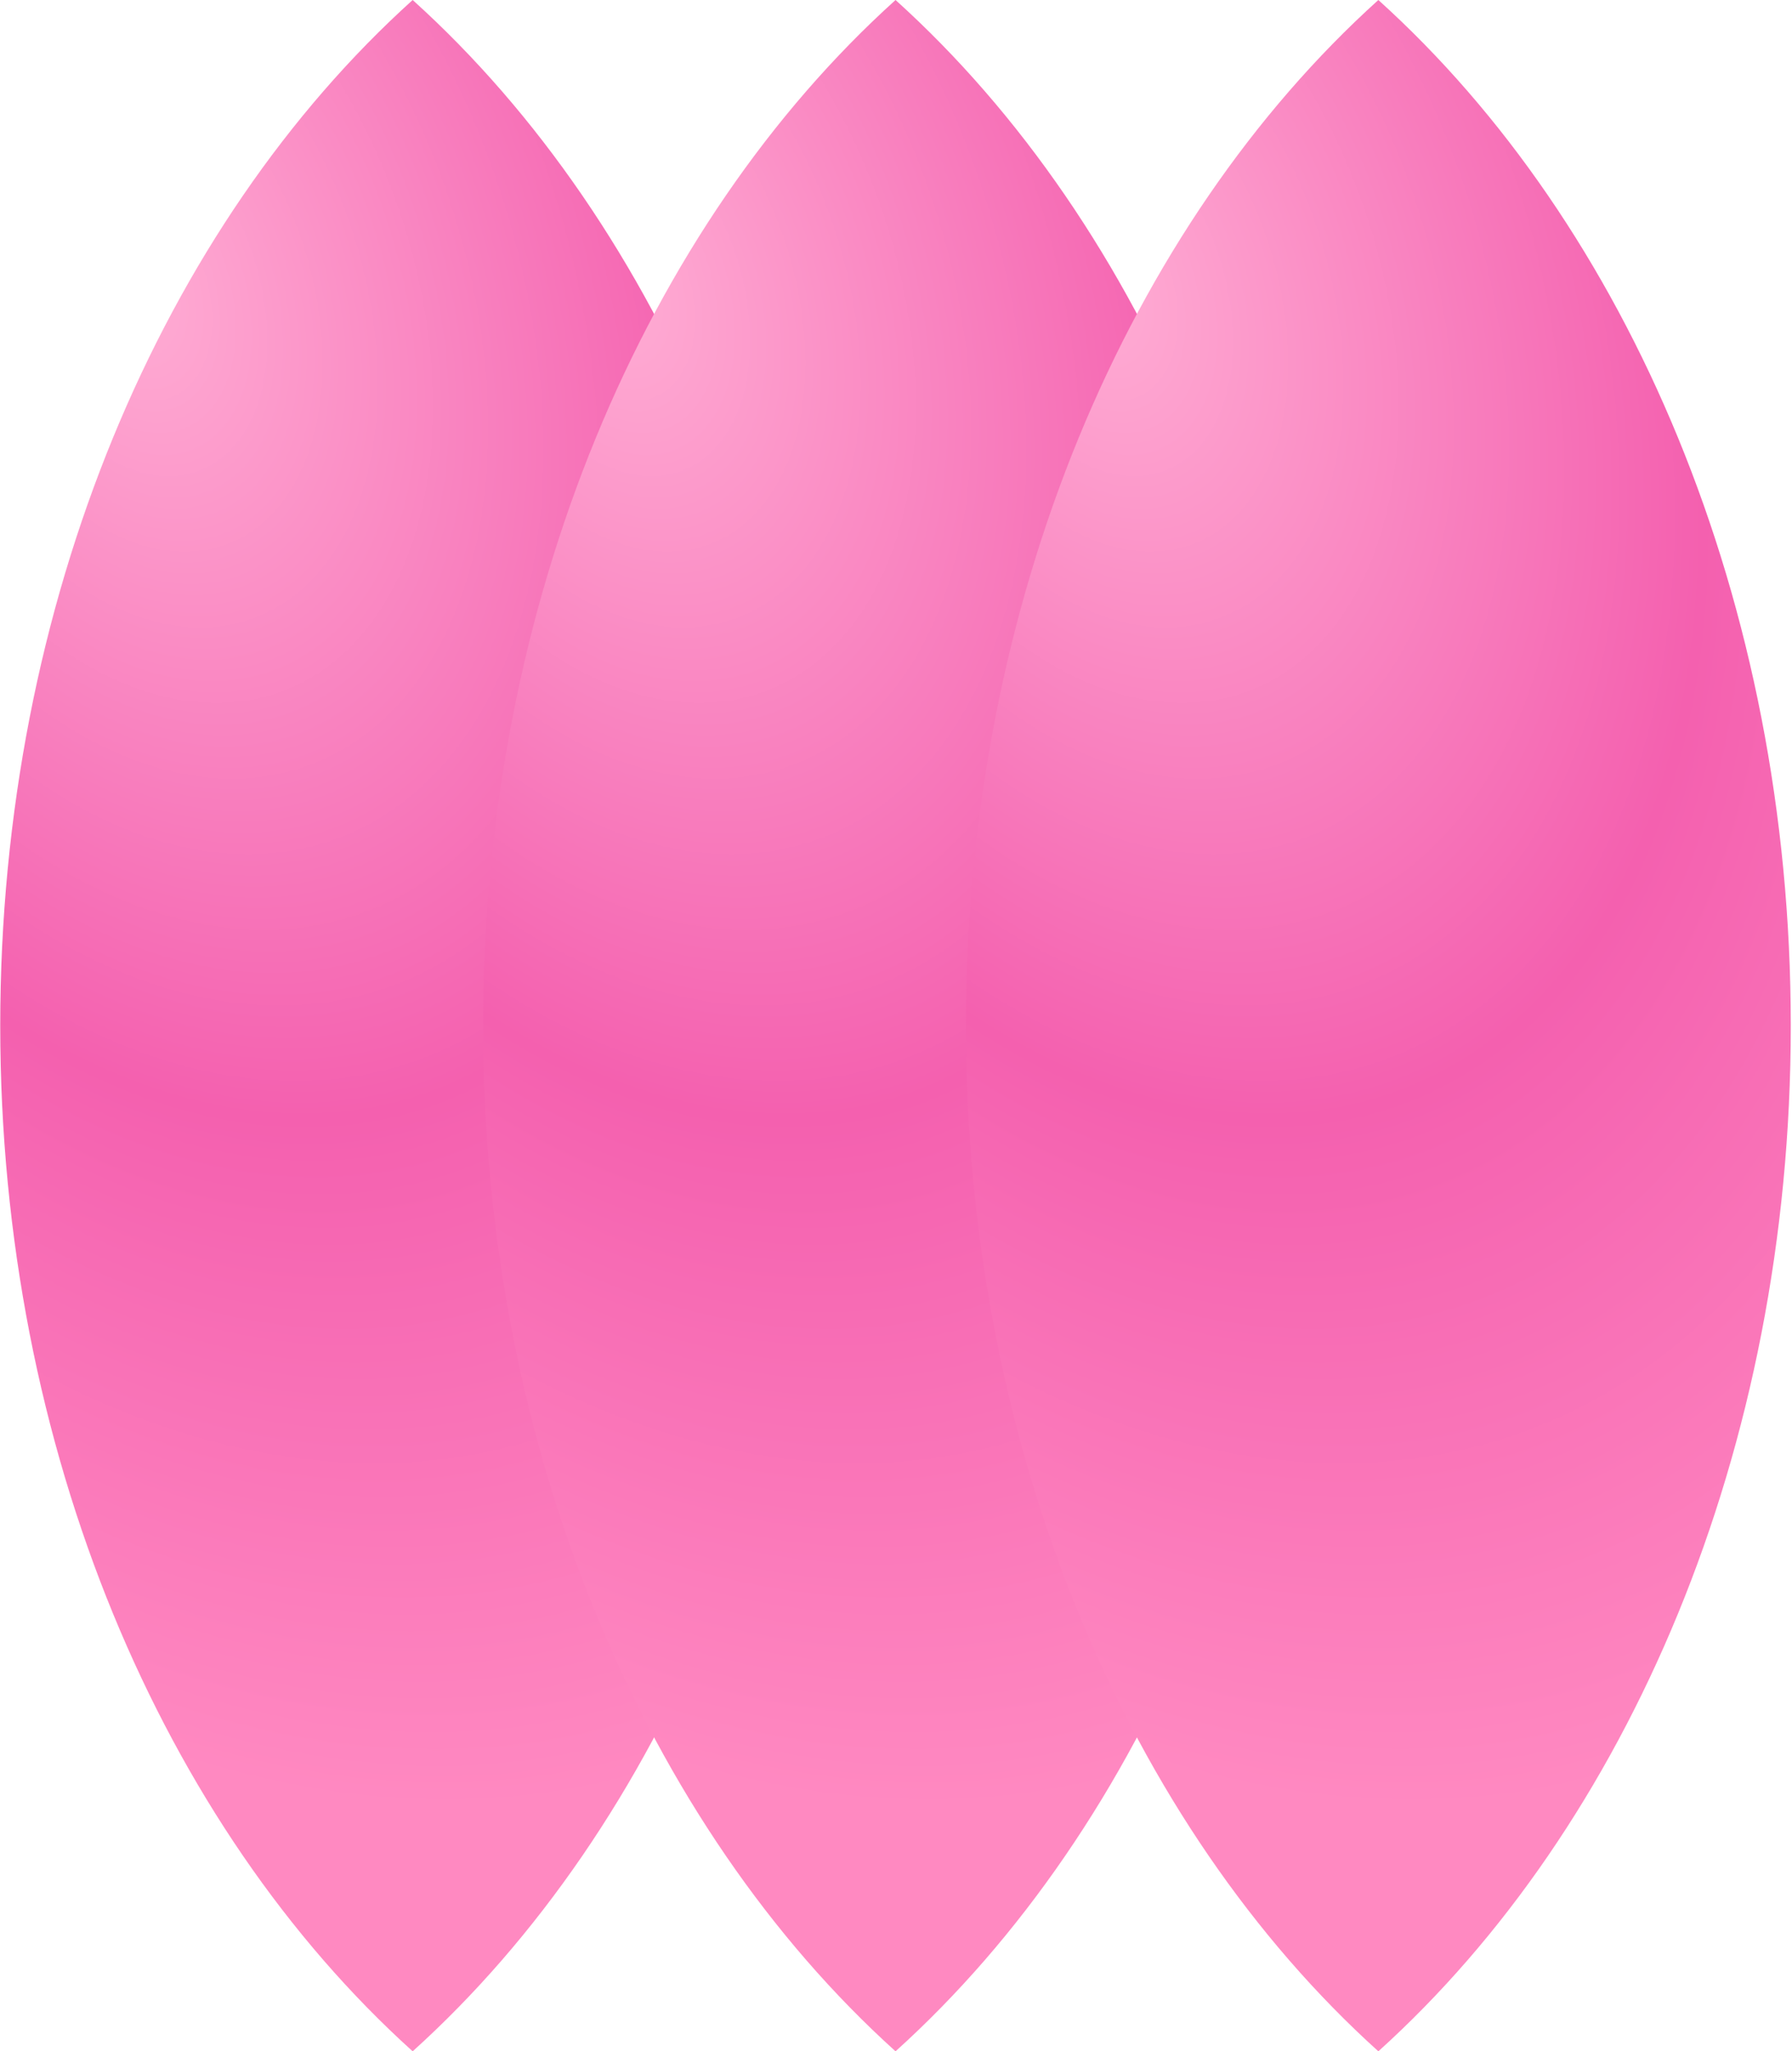 <svg width="166" height="190" viewBox="0 0 166 190" fill="none" xmlns="http://www.w3.org/2000/svg">
<g style="mix-blend-mode:multiply">
<path fill-rule="evenodd" clip-rule="evenodd" d="M38.227 190C61.31 169.165 76.432 134.386 76.432 95C76.432 55.614 61.31 20.834 38.227 0C15.144 20.834 0.022 55.614 0.022 95C0.022 134.386 15.144 169.165 38.227 190Z" fill="url(#paint0_radial_570_129)"/>
</g>
<g style="mix-blend-mode:multiply">
<path fill-rule="evenodd" clip-rule="evenodd" d="M82.957 190C106.04 169.165 121.161 134.386 121.161 95C121.161 55.614 106.04 20.834 82.957 0C59.873 20.834 44.752 55.614 44.752 95C44.752 134.386 59.873 169.165 82.957 190Z" fill="url(#paint1_radial_570_129)"/>
</g>
<g style="mix-blend-mode:multiply">
<path fill-rule="evenodd" clip-rule="evenodd" d="M127.682 190C150.766 169.165 165.887 134.386 165.887 95C165.887 55.614 150.766 20.834 127.682 0C104.599 20.834 89.478 55.614 89.478 95C89.478 134.386 104.599 169.165 127.682 190Z" fill="url(#paint2_radial_570_129)"/>
</g>
<defs>
<radialGradient id="paint0_radial_570_129" cx="0" cy="0" r="1" gradientUnits="userSpaceOnUse" gradientTransform="translate(12.185 25.42) rotate(70.07) scale(148.42 95.634)">
<stop stop-color="#FFADD4"/>
<stop offset="0.547" stop-color="#F460AF"/>
<stop offset="1" stop-color="#FF89C1"/>
</radialGradient>
<radialGradient id="paint1_radial_570_129" cx="0" cy="0" r="1" gradientUnits="userSpaceOnUse" gradientTransform="translate(56.915 25.42) rotate(70.07) scale(148.42 95.634)">
<stop stop-color="#FFADD4"/>
<stop offset="0.547" stop-color="#F460AF"/>
<stop offset="1" stop-color="#FF89C1"/>
</radialGradient>
<radialGradient id="paint2_radial_570_129" cx="0" cy="0" r="1" gradientUnits="userSpaceOnUse" gradientTransform="translate(101.641 25.42) rotate(70.07) scale(148.42 95.634)">
<stop stop-color="#FFADD4"/>
<stop offset="0.547" stop-color="#F460AF"/>
<stop offset="1" stop-color="#FF89C1"/>
</radialGradient>
</defs>
</svg>
